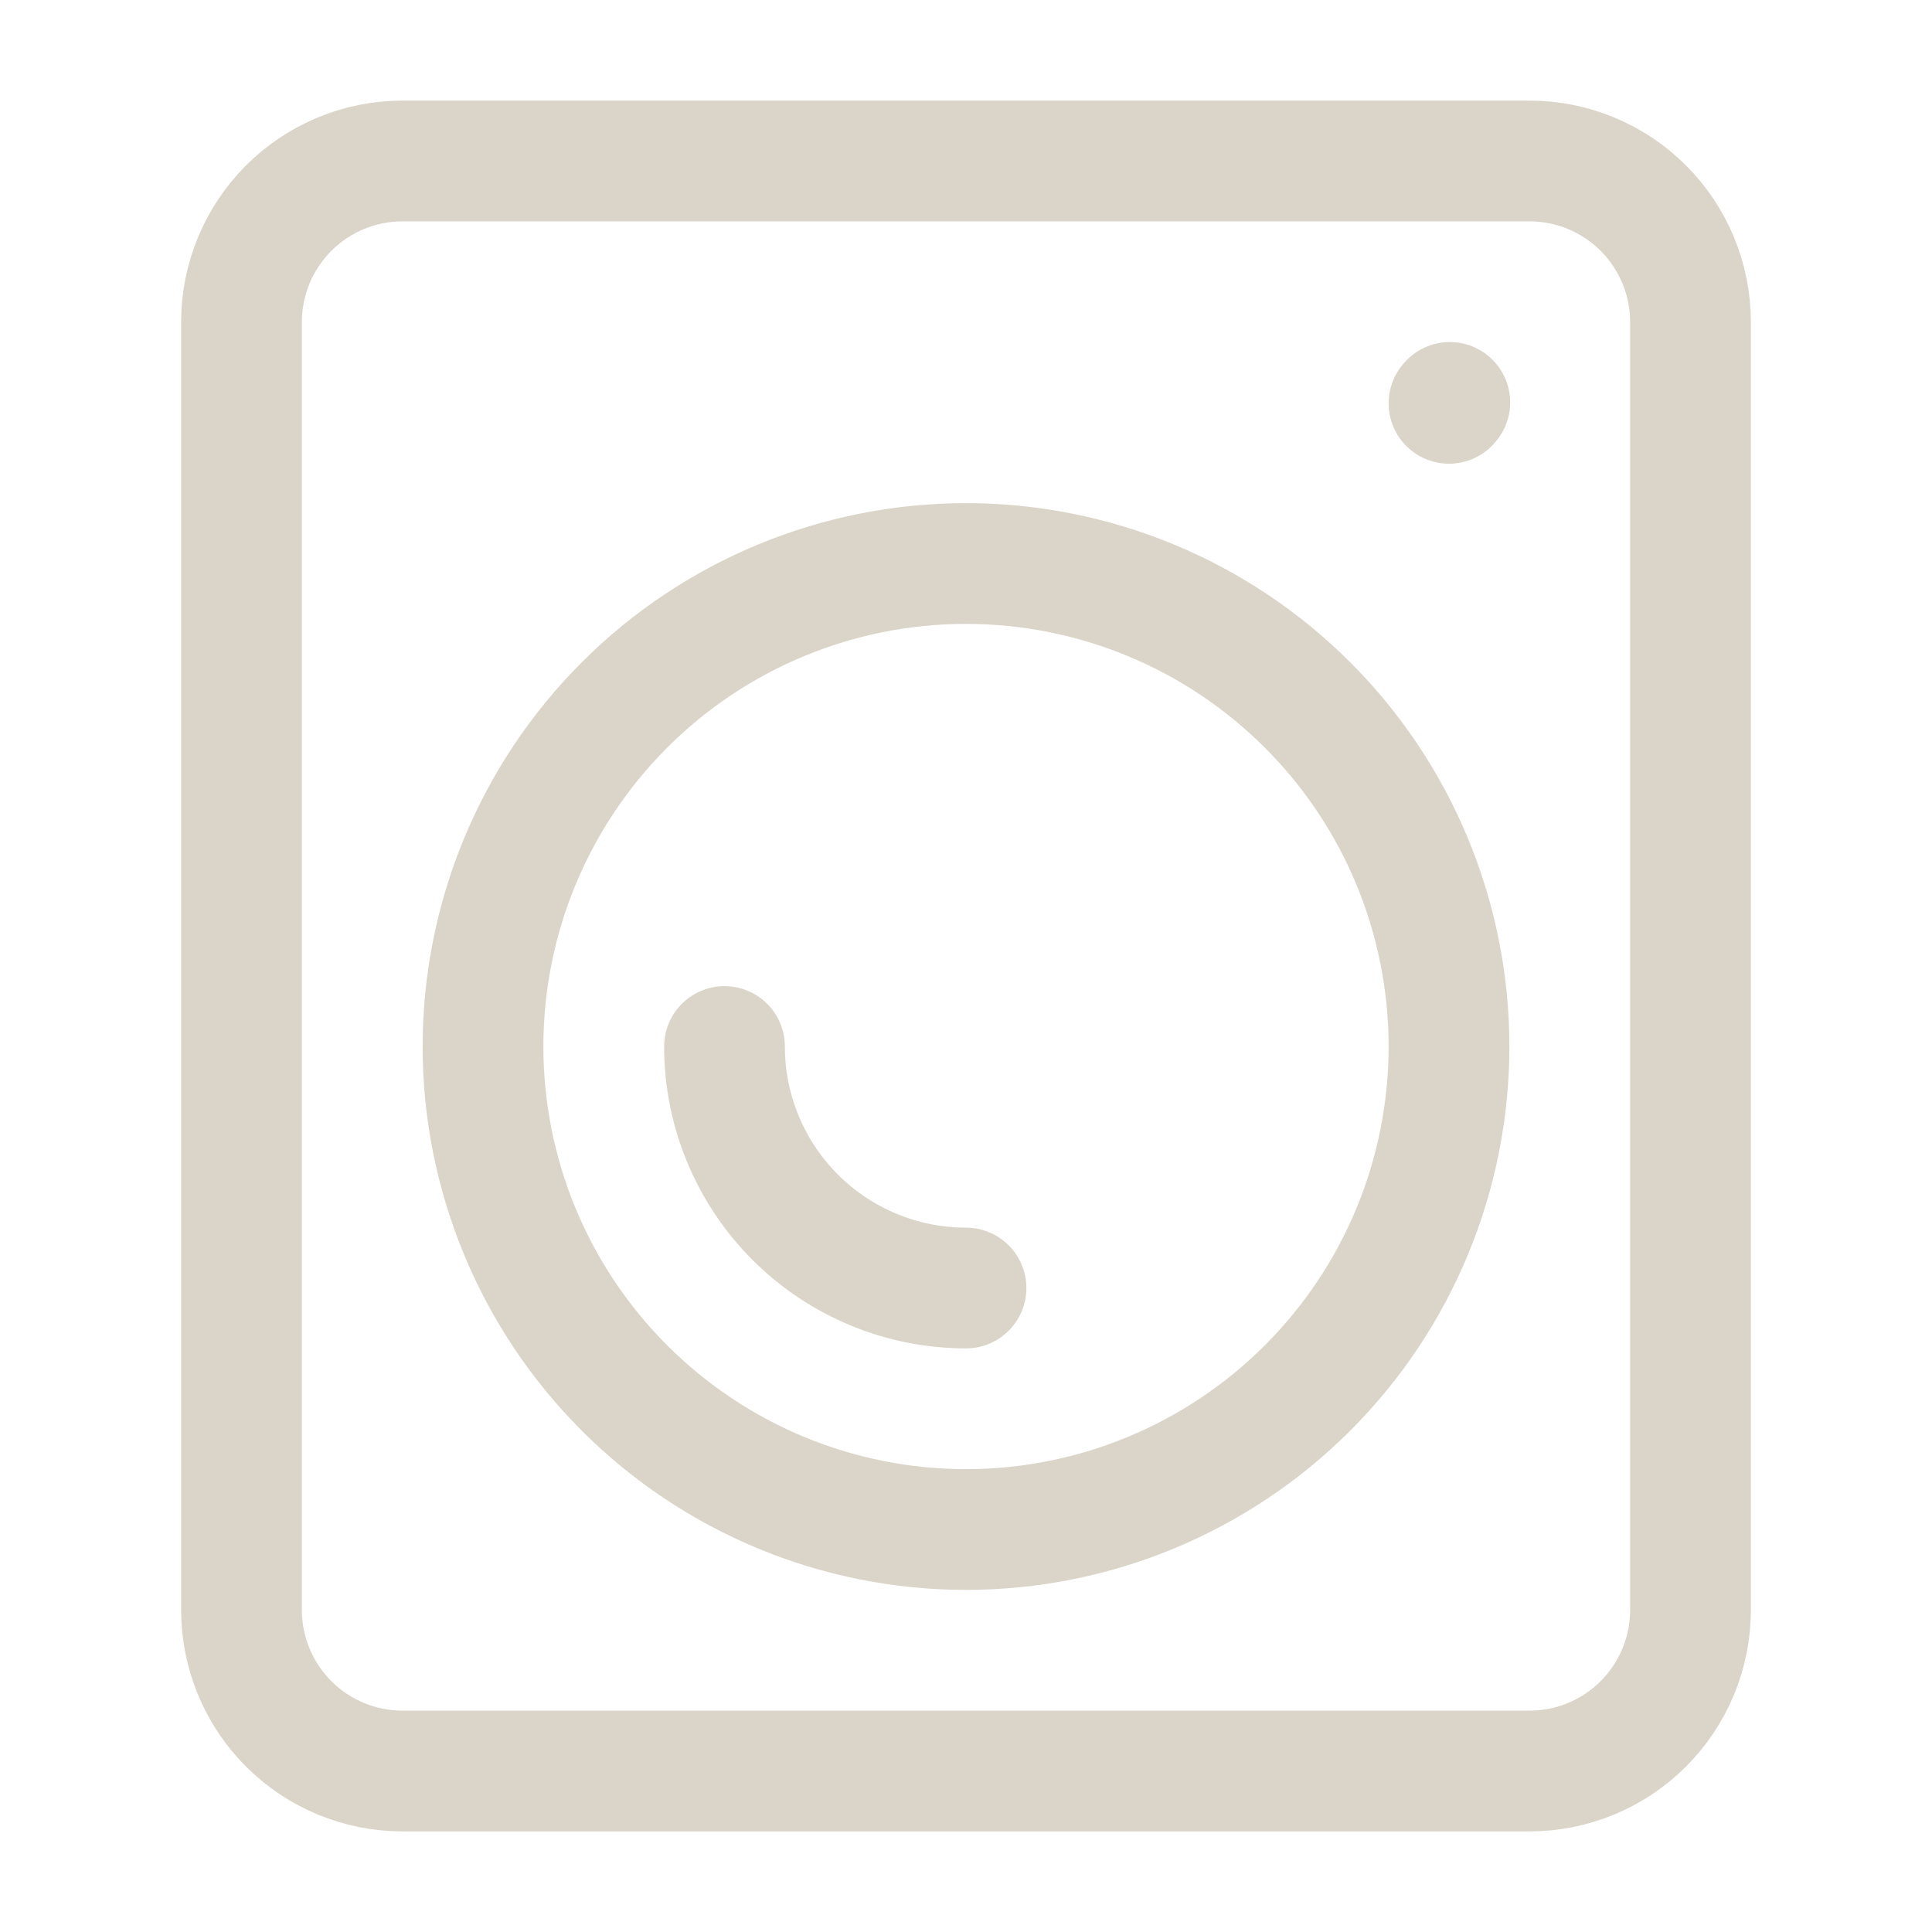 <svg width="34" height="34" viewBox="0 0 34 34" fill="none" xmlns="http://www.w3.org/2000/svg">
<path d="M25.5 7.098L25.514 7.082M29.75 5.667V28.333C29.75 29.085 29.451 29.805 28.92 30.337C28.389 30.868 27.668 31.167 26.917 31.167H7.083C6.332 31.167 5.611 30.868 5.08 30.337C4.549 29.805 4.25 29.085 4.25 28.333V5.667C4.25 4.915 4.549 4.195 5.08 3.663C5.611 3.132 6.332 2.833 7.083 2.833H26.917C27.668 2.833 28.389 3.132 28.92 3.663C29.451 4.195 29.75 4.915 29.75 5.667Z" stroke="#DBD5C9" stroke-width="2.125" stroke-linecap="round" stroke-linejoin="round"/>
<path d="M17 26.917C19.254 26.917 21.416 26.021 23.01 24.427C24.605 22.833 25.5 20.671 25.5 18.417C25.5 16.162 24.605 14 23.01 12.406C21.416 10.812 19.254 9.917 17 9.917C14.746 9.917 12.584 10.812 10.99 12.406C9.396 14 8.5 16.162 8.5 18.417C8.5 20.671 9.396 22.833 10.99 24.427C12.584 26.021 14.746 26.917 17 26.917Z" stroke="#DBD5C9" stroke-width="2.125" stroke-linecap="round" stroke-linejoin="round"/>
<path d="M17 22.667C15.873 22.667 14.792 22.219 13.995 21.422C13.198 20.625 12.75 19.544 12.75 18.417" stroke="#DBD5C9" stroke-width="2.125" stroke-linecap="round" stroke-linejoin="round"/>
</svg>
